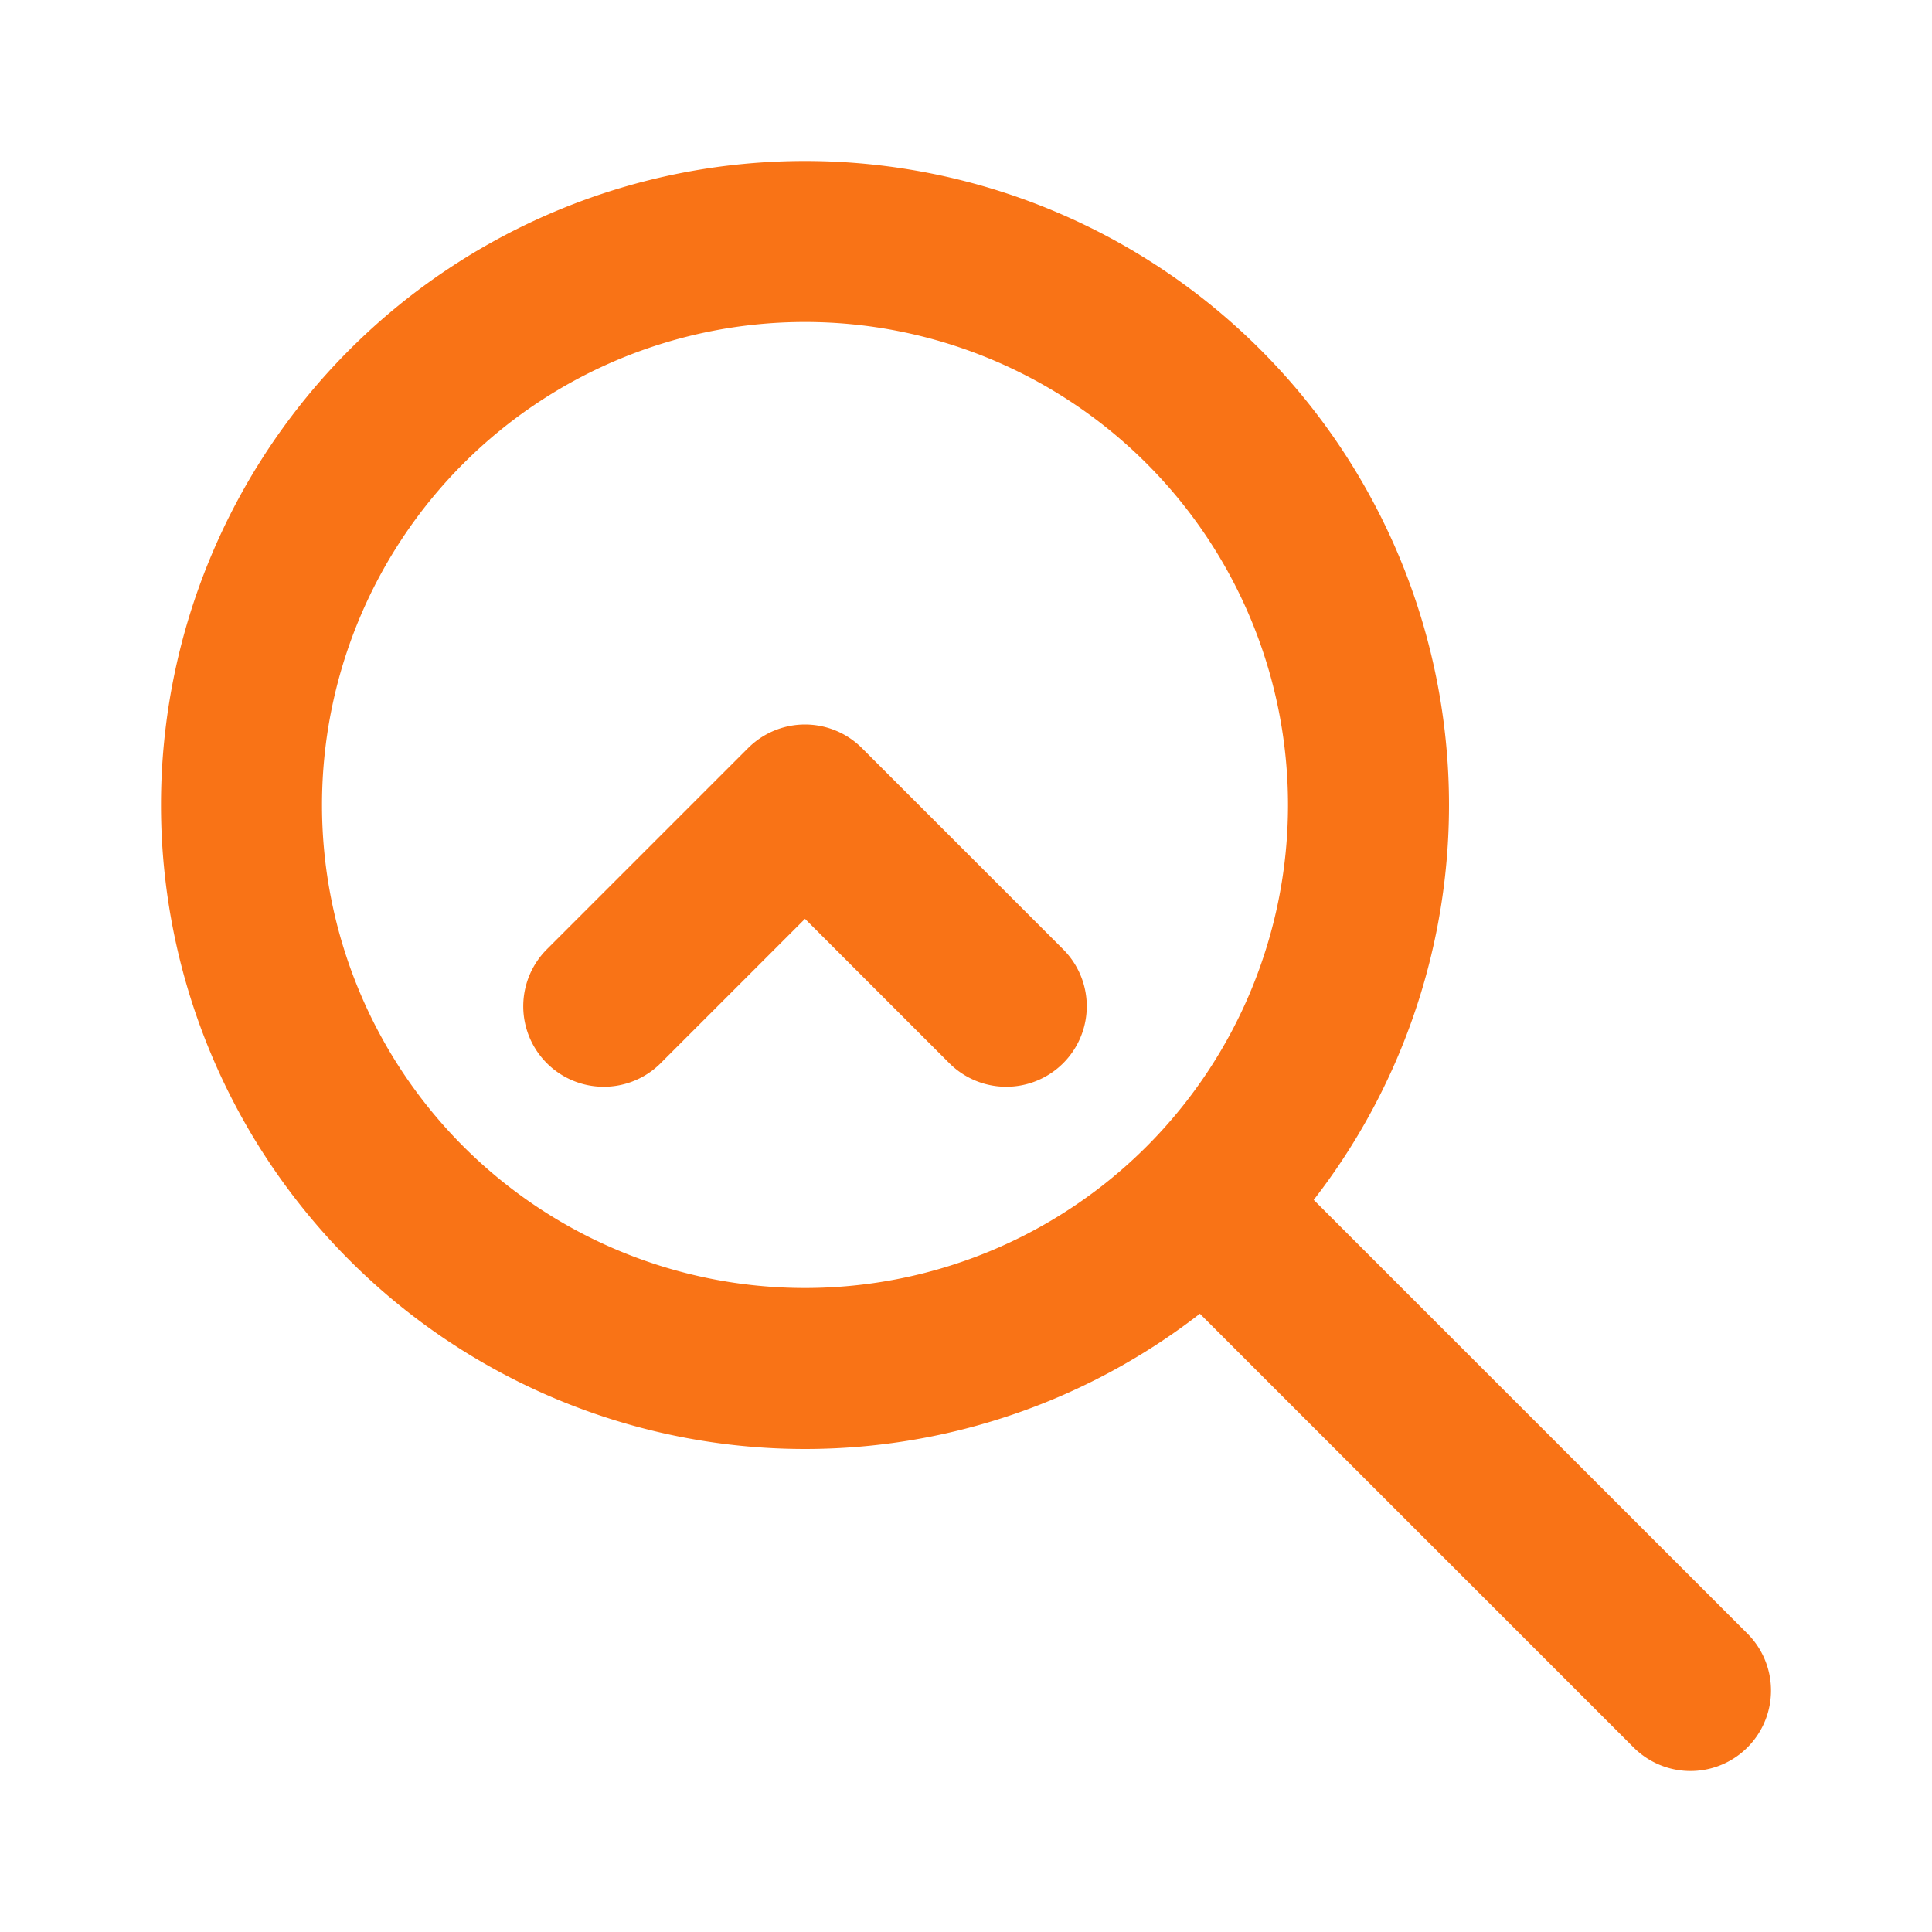 <?xml version="1.0" encoding="UTF-8"?> <svg xmlns="http://www.w3.org/2000/svg" fill="none" viewBox="0 0 24 24" stroke="#f97316" stroke-width="2" stroke-linecap="round" stroke-linejoin="round"><path d="M21 21l-6-6m2-5a7 7 0 11-14 0 7 7 0 0114 0zM10 10l-2.5 2.5M10 10l2.5 2.5"></path></svg> 